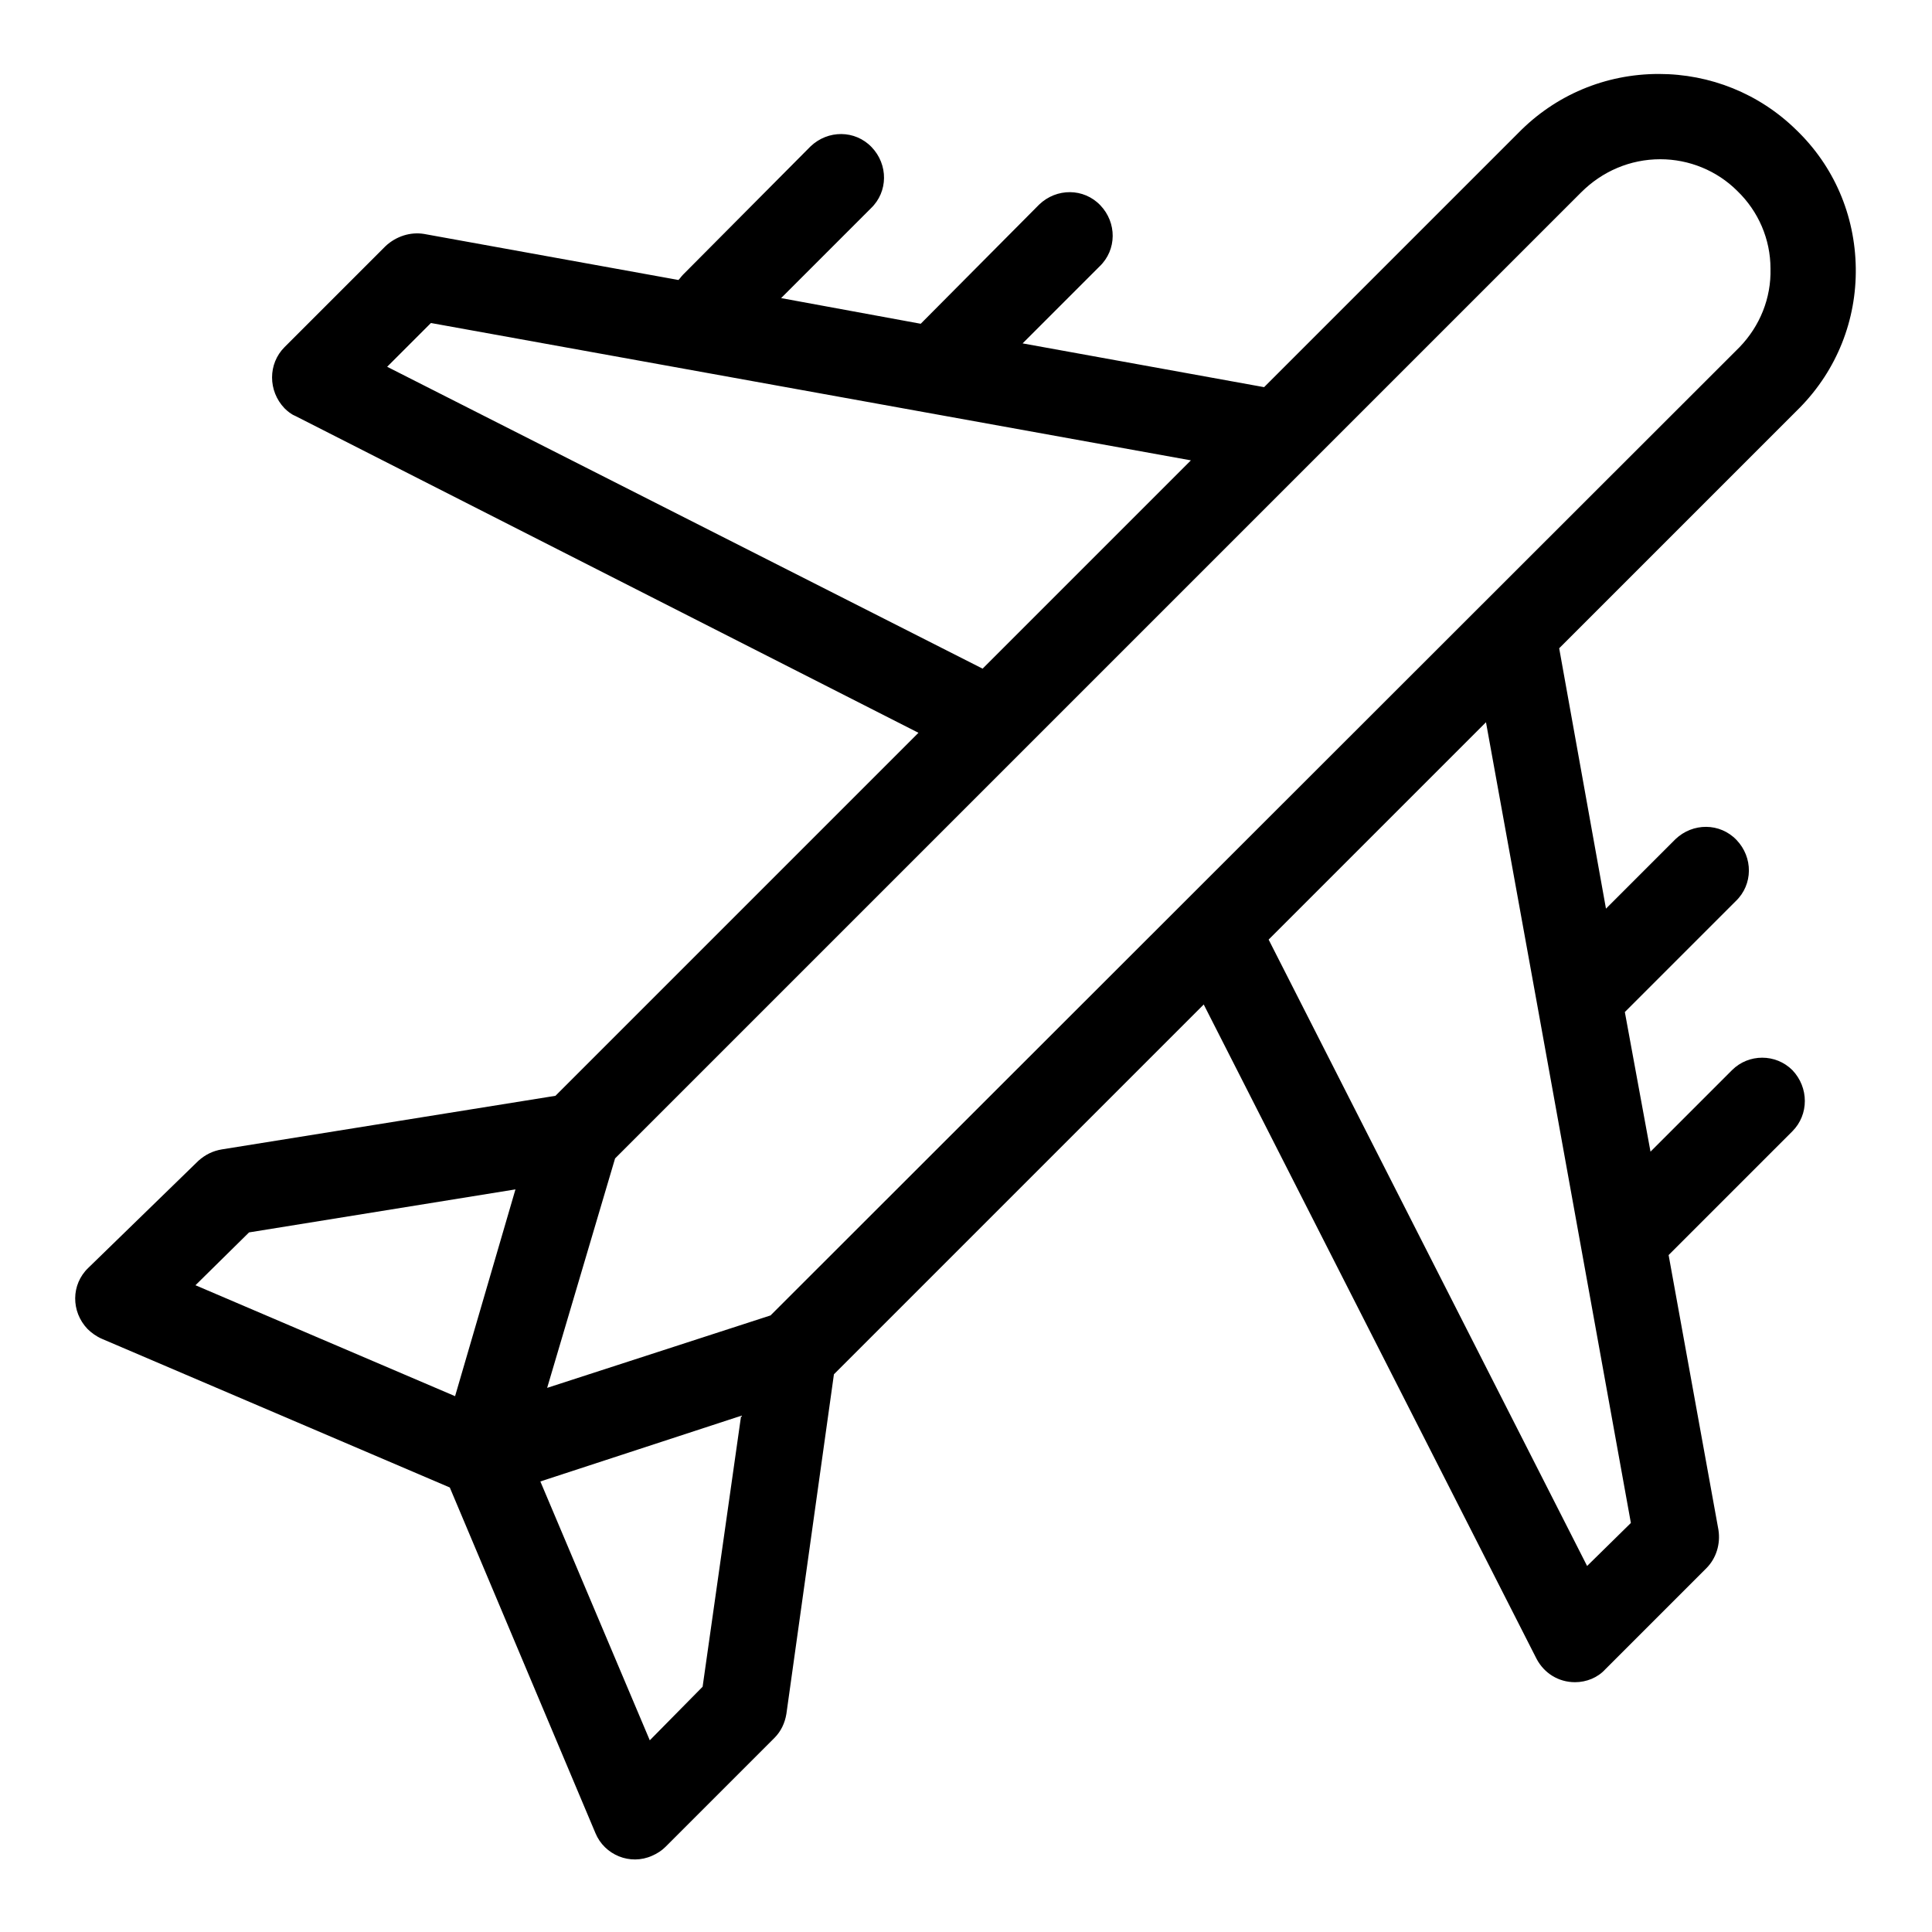<?xml version="1.0" encoding="utf-8"?>
<!-- Svg Vector Icons : http://www.onlinewebfonts.com/icon -->
<!DOCTYPE svg PUBLIC "-//W3C//DTD SVG 1.1//EN" "http://www.w3.org/Graphics/SVG/1.1/DTD/svg11.dtd">
<svg version="1.1" xmlns="http://www.w3.org/2000/svg" xmlns:xlink="http://www.w3.org/1999/xlink" x="0px" y="0px" viewBox="0 0 256 256" enable-background="new 0 0 256 256" xml:space="preserve">
<g> <path fill="#000000" d="M229.5,141.8l-10.8,10.8l-3.4-18.5l14.7-14.7c2.3-2.2,2.3-5.8,0.1-8.1c-2.2-2.3-5.8-2.3-8.1-0.1 c0,0-0.1,0.1-0.1,0.1l-9.1,9.1l-6.2-34.5l31.9-31.9c4.9-5,7.5-11.6,7.4-18.5c-0.1-7-2.9-13.5-7.9-18.3c-4.9-4.8-11.4-7.4-18.2-7.4 c-7.1,0-13.7,2.8-18.6,7.8l-33.7,33.7l-32-5.8l10.2-10.2c2.3-2.2,2.3-5.8,0.1-8.1c-2.2-2.3-5.8-2.3-8.1-0.1c0,0-0.1,0.1-0.1,0.1 L122,42.9l-18.5-3.4l11.9-11.9c2.3-2.2,2.3-5.8,0.1-8.1c-2.2-2.3-5.8-2.3-8.1-0.1c0,0-0.1,0.1-0.1,0.1L90.5,36.4 c-0.2,0.2-0.4,0.5-0.6,0.7L56.2,31c-1.8-0.3-3.7,0.3-5.1,1.6L37.7,46c-2.2,2.2-2.2,5.8,0,8.1c0.4,0.4,0.9,0.8,1.4,1l82.6,42 l-48.1,48.1l-44.2,7.1c-1.2,0.2-2.2,0.7-3.1,1.5l-14.6,14.2c-2.3,2.2-2.3,5.8-0.1,8.1c0.5,0.5,1.2,1,1.9,1.3l46.1,19.7l19.3,45.8 c1.2,2.9,4.6,4.3,7.5,3c0.7-0.3,1.3-0.7,1.8-1.2l14.4-14.4c0.9-0.9,1.4-2,1.6-3.2l6.3-45l49-49l44.1,86.7c1,1.9,2.9,3.1,5.1,3.1 c1.5,0,3-0.6,4-1.7l13.4-13.4c1.3-1.3,1.9-3.2,1.6-5.1l-6.6-36.4l16.4-16.4c2.2-2.2,2.2-5.8,0-8.1 C235.3,139.6,231.7,139.6,229.5,141.8C229.5,141.8,229.5,141.8,229.5,141.8L229.5,141.8z M209.5,25.5c2.8-2.8,6.5-4.4,10.5-4.4 c3.8,0,7.5,1.5,10.2,4.2c2.8,2.7,4.4,6.4,4.4,10.3c0.1,3.9-1.4,7.6-4.1,10.4L102.1,174.3l-29.6,9.6l9-30.4L209.5,25.5z M51.3,48.6 l5.8-5.8L157.8,61l-27.6,27.6L51.3,48.6z M33,163.3l35.3-5.7L60.3,185l-34.4-14.7L33,163.3z M86.1,230.6l-14.5-34.3l26.6-8.7 l-5.1,35.9L86.1,230.6z M210.3,207.5l-42.2-83l28.8-28.8l6.8,37.5l0,0l12.4,68.6L210.3,207.5z"/></g>
</svg>